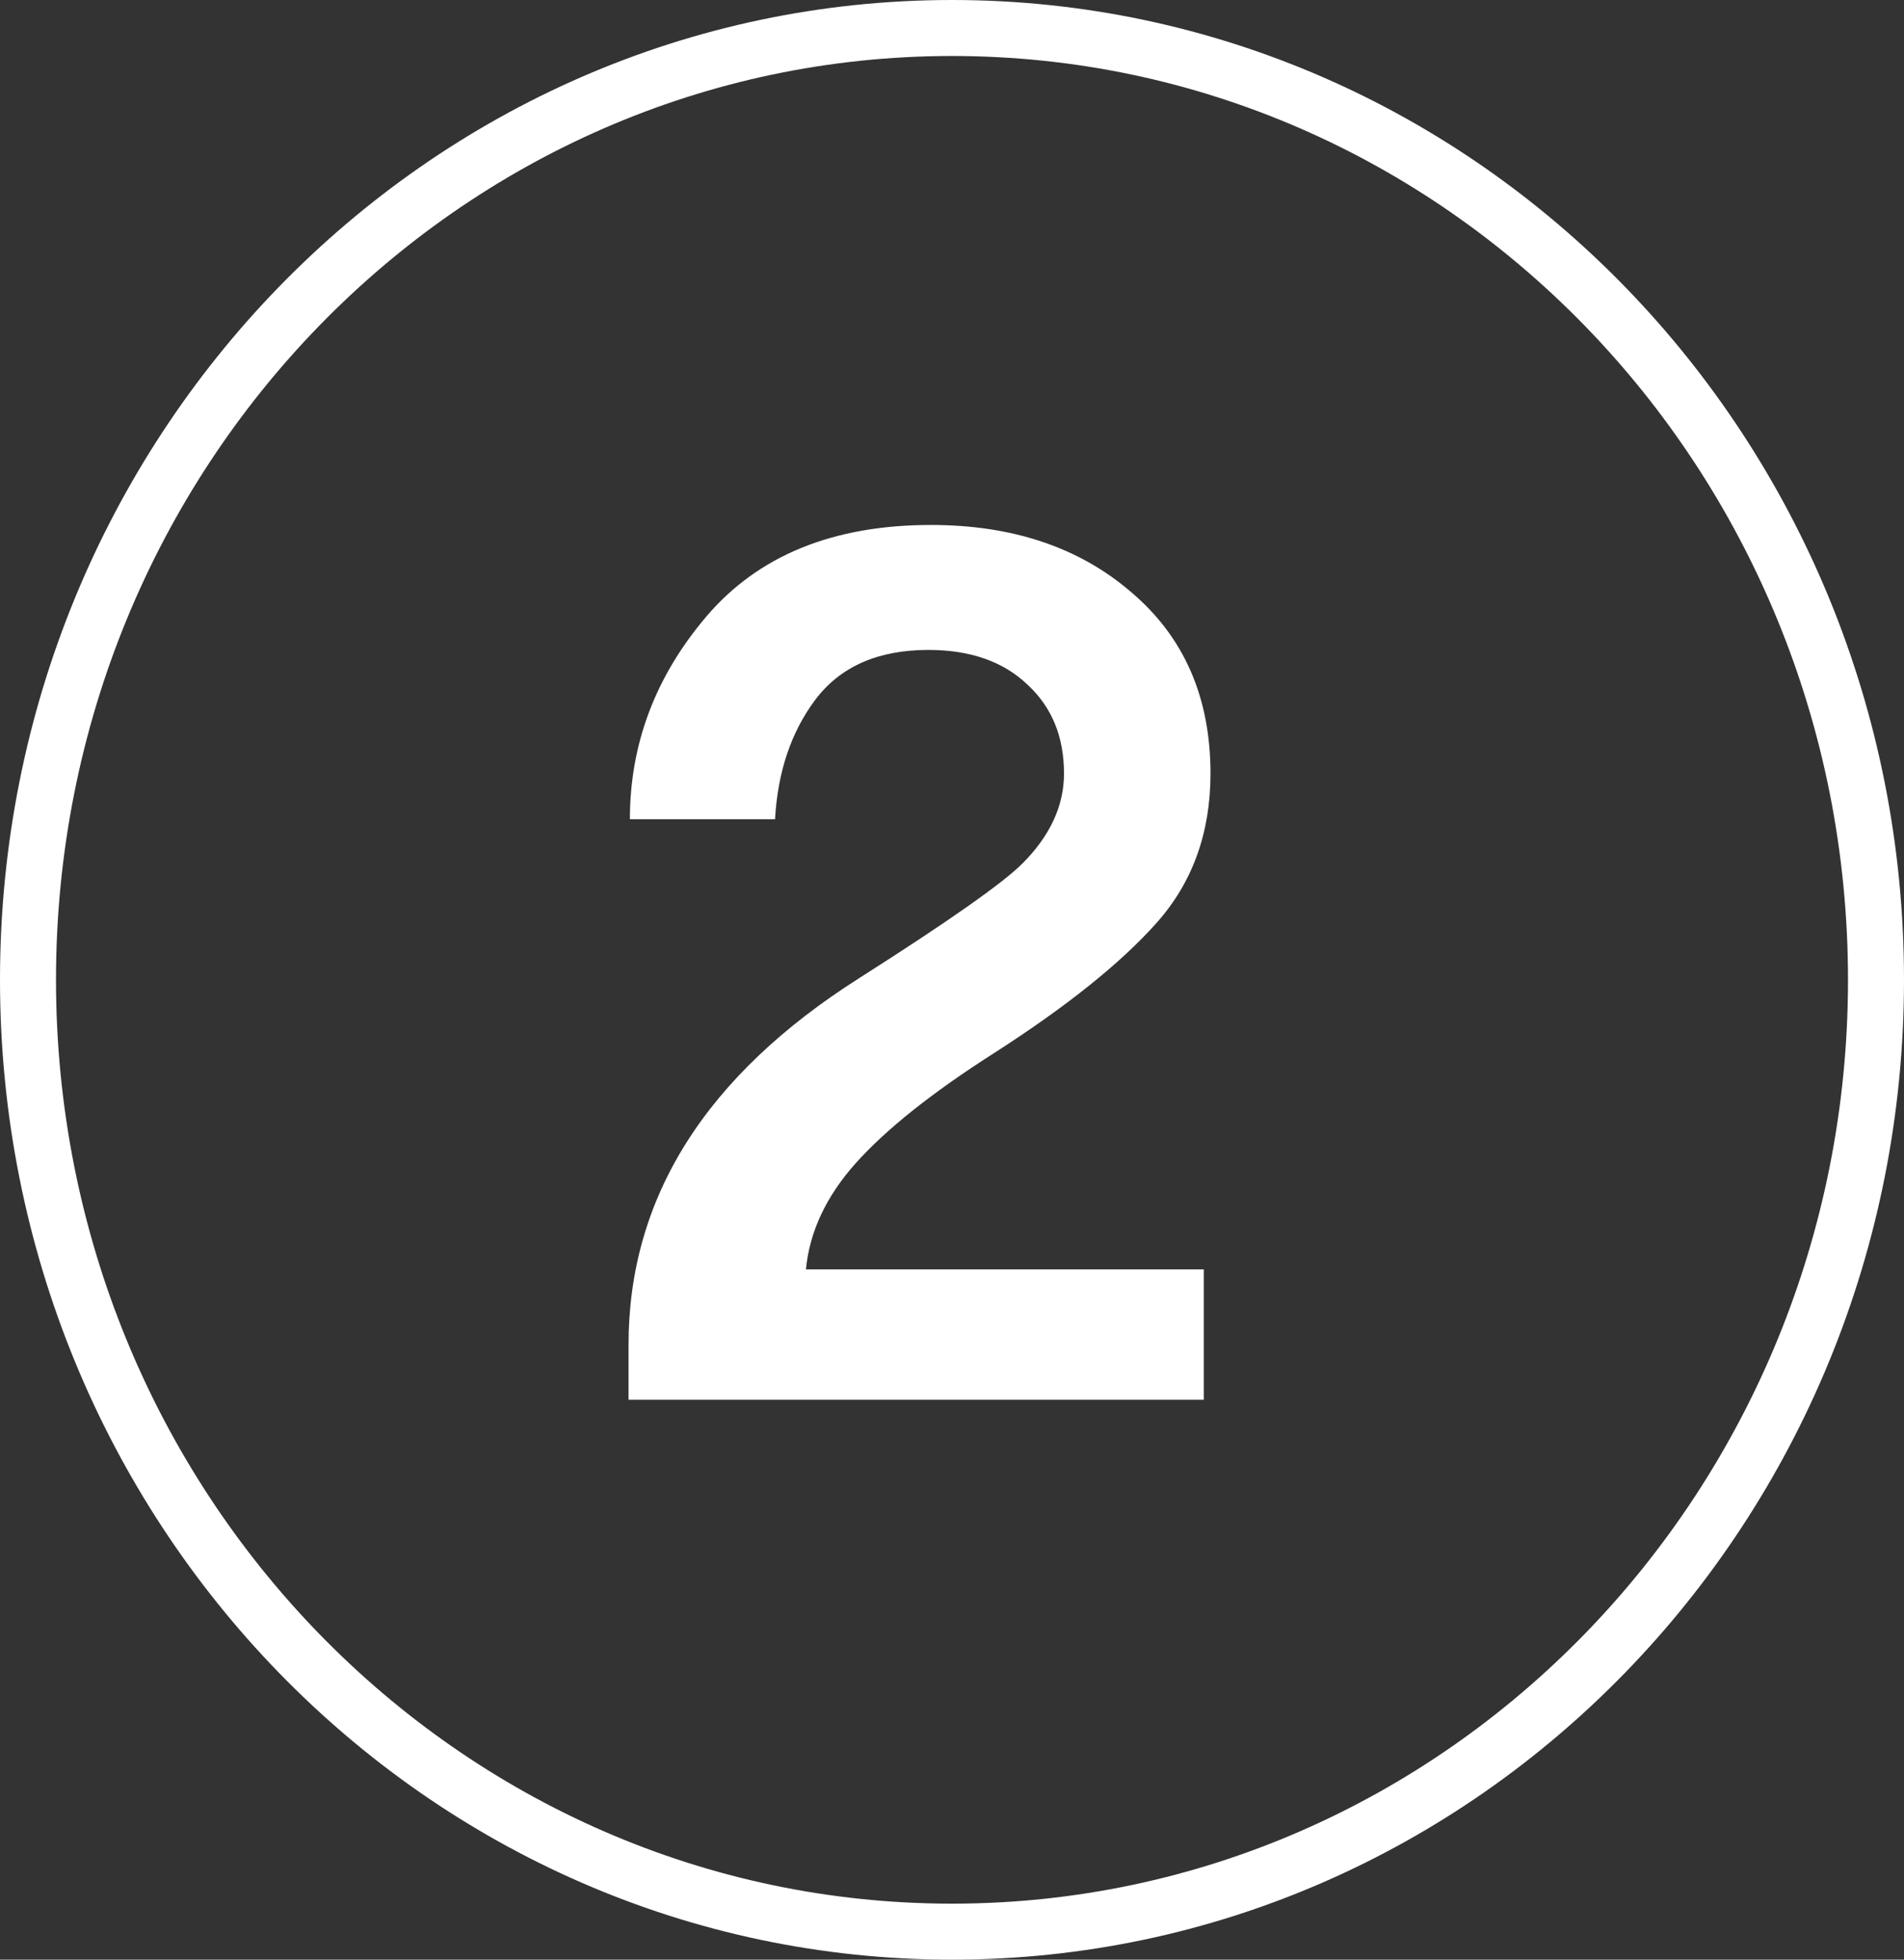 <svg width="34" height="35" viewBox="0 0 34 35" fill="none" xmlns="http://www.w3.org/2000/svg">
<rect x="0" y="0" width="34" height="35" fill="#333333" stroke="none"/>
<path d="M17.752 18.808C16.648 19.512 15.824 20.168 15.28 20.776C14.752 21.368 14.456 22 14.392 22.672H21.496V25H11.224V24.016C11.224 21.392 12.6 19.208 15.352 17.464C16.936 16.456 17.904 15.776 18.256 15.424C18.752 14.928 19 14.392 19 13.816C19 13.16 18.784 12.632 18.352 12.232C17.92 11.816 17.328 11.608 16.576 11.608C15.68 11.608 15.008 11.904 14.56 12.496C14.128 13.072 13.888 13.784 13.84 14.632H11.248C11.248 13.288 11.704 12.08 12.616 11.008C13.544 9.92 14.88 9.376 16.624 9.376C18.08 9.376 19.272 9.776 20.2 10.576C21.144 11.376 21.616 12.456 21.616 13.816C21.616 14.872 21.296 15.76 20.656 16.48C20.016 17.2 19.048 17.976 17.752 18.808Z" fill="white"/>
<path d="M33.5 17.5C33.5 26.903 26.099 34.5 17 34.5C7.901 34.5 0.5 26.903 0.5 17.5C0.5 8.097 7.901 0.5 17 0.5C26.099 0.5 33.5 8.097 33.5 17.5Z" stroke="white"/>
</svg>
